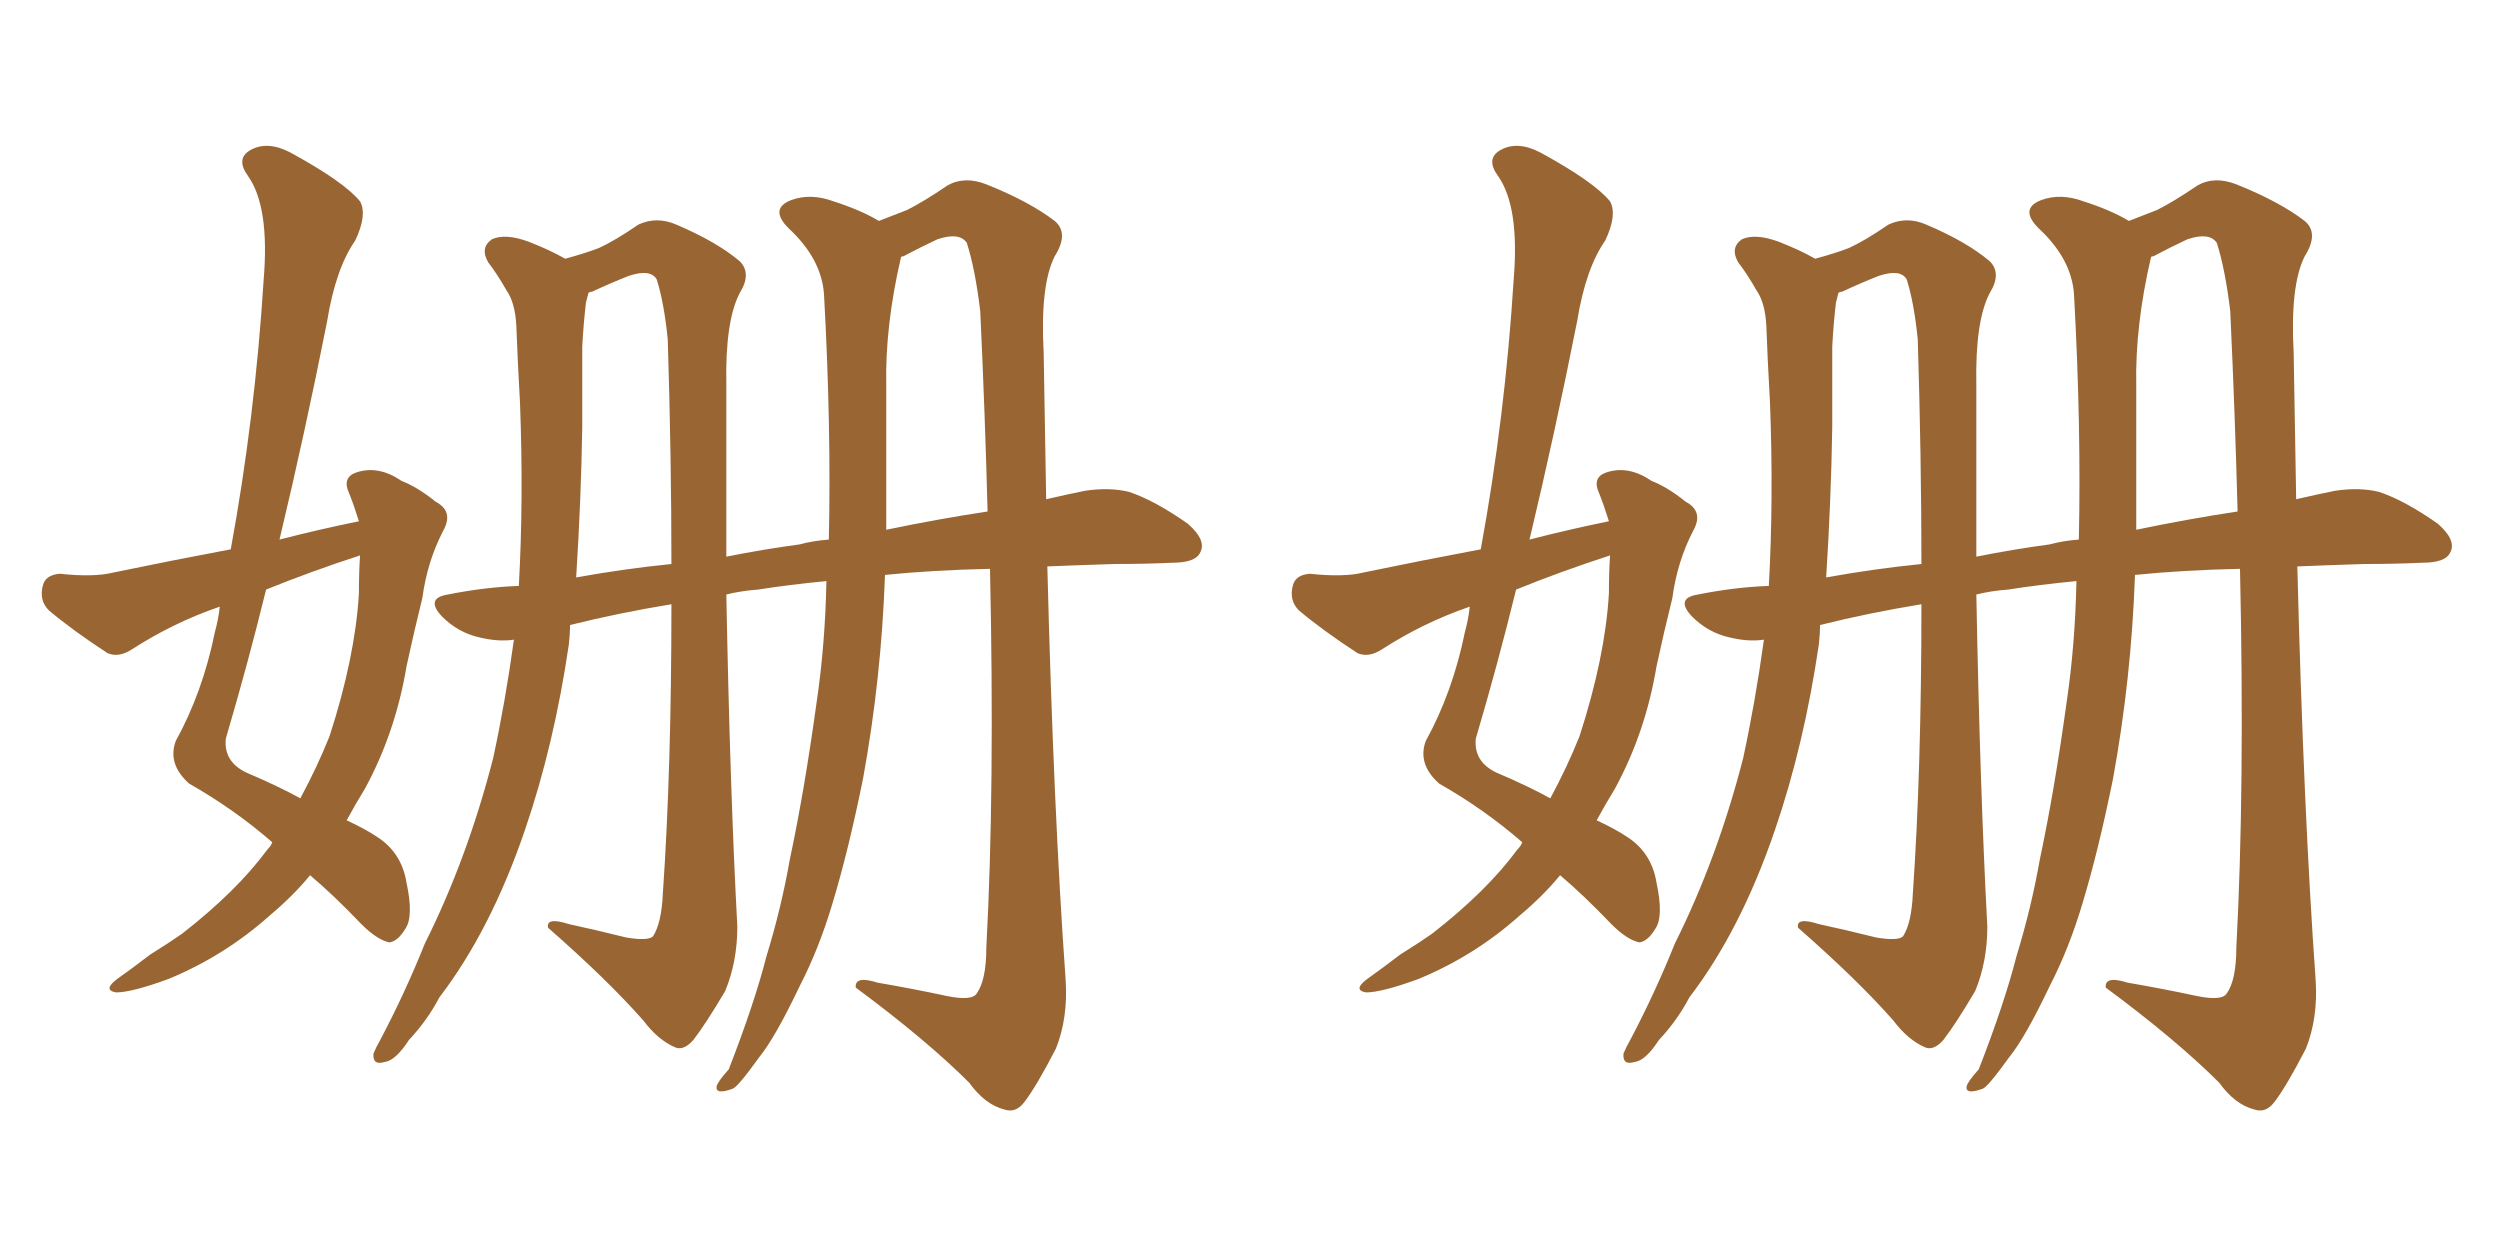 <svg xmlns="http://www.w3.org/2000/svg" xmlns:xlink="http://www.w3.org/1999/xlink" width="300" height="150"><path fill="#996633" padding="10" d="M32.67 101.07L32.67 101.07Q28.13 97.12 22.71 94.04L22.71 94.04Q20.07 91.70 21.09 88.92L21.09 88.92Q24.32 83.06 25.78 75.88L25.78 75.88Q26.22 74.27 26.37 72.80L26.37 72.80Q20.80 74.71 15.82 77.93L15.82 77.93Q14.21 78.96 12.89 78.37L12.89 78.37Q8.64 75.59 5.86 73.24L5.86 73.24Q4.69 72.07 5.13 70.31L5.13 70.31Q5.42 68.99 7.18 68.85L7.18 68.85Q11.28 69.29 13.62 68.70L13.62 68.70Q20.65 67.24 27.69 65.92L27.69 65.92Q30.62 49.95 31.64 33.54L31.64 33.54Q32.37 24.76 29.74 21.09L29.74 21.09Q28.27 19.04 30.03 18.02L30.03 18.02Q32.08 16.85 34.86 18.31L34.86 18.31Q41.31 21.83 43.21 24.17L43.21 24.17Q44.09 25.78 42.63 28.86L42.63 28.86Q40.28 32.23 39.26 38.53L39.26 38.53Q36.62 51.86 33.54 64.75L33.54 64.75Q38.09 63.57 43.07 62.55L43.07 62.55Q42.48 60.64 41.89 59.18L41.89 59.18Q41.02 57.28 42.77 56.69L42.77 56.69Q45.41 55.81 48.19 57.71L48.19 57.71Q50.10 58.45 52.29 60.21L52.29 60.21Q54.49 61.38 53.17 63.72L53.17 63.72Q51.27 67.38 50.68 71.78L50.68 71.78Q49.66 75.88 48.78 79.98L48.78 79.98Q47.46 87.89 43.80 94.63L43.80 94.63Q42.63 96.53 41.60 98.44L41.60 98.44Q43.80 99.46 45.12 100.34L45.12 100.34Q48.19 102.25 48.78 105.91L48.78 105.91Q49.66 110.01 48.63 111.47L48.63 111.47Q47.75 112.94 46.73 113.09L46.73 113.09Q45.26 112.79 43.36 110.89L43.36 110.89Q39.99 107.37 37.21 105.03L37.21 105.03Q35.16 107.52 32.37 109.86L32.37 109.86Q26.95 114.70 20.21 117.48L20.21 117.48Q15.82 119.09 13.92 119.09L13.92 119.09Q12.30 118.80 14.06 117.48L14.06 117.48Q16.11 116.02 18.02 114.55L18.02 114.55Q20.36 113.09 21.83 112.06L21.83 112.06Q28.42 106.93 32.08 101.95L32.08 101.95Q32.52 101.51 32.67 101.07ZM43.07 71.19L43.07 71.19Q43.07 68.55 43.21 66.65L43.21 66.65Q37.35 68.55 31.93 70.75L31.93 70.75Q29.74 79.69 27.10 88.62L27.10 88.62Q26.81 91.41 29.59 92.72L29.59 92.72Q33.40 94.34 36.04 95.80L36.04 95.80Q38.09 91.99 39.55 88.33L39.55 88.33Q42.63 78.81 43.07 71.19ZM99.17 69.73L99.17 69.73Q94.63 70.17 90.97 70.75L90.97 70.75Q88.92 70.90 87.16 71.34L87.16 71.34Q87.60 94.78 88.48 111.18L88.48 111.18Q88.48 115.43 87.01 118.95L87.01 118.95Q84.67 122.90 83.20 124.80L83.20 124.80Q82.03 126.12 81.01 125.68L81.01 125.68Q78.96 124.80 77.20 122.46L77.20 122.46Q72.95 117.63 65.77 111.33L65.77 111.33Q65.48 110.01 68.26 110.89L68.26 110.89Q71.63 111.62 75.15 112.50L75.15 112.50Q77.78 112.94 78.37 112.35L78.37 112.35Q79.39 110.74 79.54 107.23L79.54 107.23Q80.57 92.43 80.57 72.51L80.57 72.51Q74.27 73.54 68.41 75L68.41 75Q68.41 76.03 68.26 77.34L68.26 77.34Q66.50 89.36 62.99 99.61L62.99 99.61Q58.89 111.62 52.73 119.68L52.73 119.68Q51.27 122.46 49.07 124.80L49.07 124.80Q47.46 127.29 46.14 127.44L46.14 127.44Q44.68 127.88 44.82 126.42L44.82 126.42Q45.12 125.68 45.70 124.66L45.70 124.66Q48.63 119.09 50.98 113.23L50.98 113.23Q56.10 102.98 59.18 90.97L59.18 90.97Q60.64 84.23 61.67 76.76L61.67 76.76Q59.77 77.05 57.42 76.46L57.42 76.46Q54.93 75.88 53.03 73.97L53.03 73.97Q50.98 71.78 53.76 71.34L53.76 71.34Q58.15 70.46 62.26 70.31L62.26 70.31Q62.84 59.91 62.40 48.34L62.40 48.34Q62.11 43.21 61.96 39.11L61.96 39.11Q61.82 36.33 60.79 34.86L60.79 34.86Q59.62 32.81 58.59 31.49L58.59 31.49Q57.57 29.74 59.03 28.71L59.03 28.71Q60.64 27.98 63.43 29.00L63.43 29.00Q66.06 30.03 67.82 31.05L67.82 31.05Q70.46 30.32 71.92 29.74L71.92 29.74Q73.83 28.86 76.61 26.95L76.61 26.95Q78.81 25.93 81.15 26.95L81.15 26.95Q85.99 29.00 88.77 31.35L88.77 31.35Q90.23 32.81 88.77 35.16L88.77 35.16Q87.01 38.53 87.16 46.14L87.16 46.14Q87.16 56.98 87.16 66.80L87.16 66.80Q91.55 65.92 95.95 65.33L95.95 65.33Q97.56 64.89 99.46 64.75L99.46 64.75Q99.76 51.27 98.88 35.30L98.88 35.30Q98.58 31.05 94.63 27.39L94.63 27.39Q92.29 25.05 94.92 24.02L94.92 24.02Q97.27 23.14 100.05 24.17L100.05 24.17Q103.27 25.20 105.47 26.51L105.47 26.51Q107.37 25.78 108.84 25.20L108.84 25.20Q110.89 24.17 113.67 22.27L113.67 22.27Q115.72 21.09 118.36 22.12L118.36 22.12Q123.49 24.17 126.56 26.51L126.56 26.51Q128.32 27.98 126.56 30.76L126.56 30.76Q124.80 34.28 125.24 42.33L125.24 42.33Q125.39 51.42 125.54 59.91L125.54 59.91Q128.03 59.33 130.22 58.89L130.22 58.89Q133.15 58.45 135.50 59.03L135.50 59.03Q138.57 60.06 142.53 62.84L142.53 62.84Q144.87 64.89 143.99 66.36L143.99 66.36Q143.41 67.53 140.63 67.53L140.63 67.53Q137.40 67.68 133.74 67.68L133.74 67.68Q129.35 67.82 125.68 67.97L125.68 67.97Q126.42 97.27 127.88 117.63L127.88 117.63Q128.17 122.17 126.71 125.83L126.71 125.83Q124.37 130.37 122.90 132.28L122.90 132.28Q121.88 133.59 120.56 133.15L120.56 133.15Q118.21 132.57 116.31 129.93L116.31 129.93Q111.18 124.80 102.69 118.51L102.69 118.51Q102.54 117.04 105.32 117.92L105.32 117.92Q109.57 118.65 113.67 119.53L113.67 119.53Q116.60 120.12 117.19 119.24L117.19 119.24Q118.36 117.63 118.36 113.67L118.36 113.67Q119.38 94.78 118.80 68.26L118.80 68.26Q111.91 68.41 106.20 68.99L106.20 68.99Q105.76 81.45 103.56 93.46L103.56 93.46Q101.81 102.10 99.90 108.40L99.90 108.40Q98.29 113.82 95.95 118.36L95.95 118.36Q93.02 124.51 91.11 126.86L91.11 126.86Q88.48 130.52 87.89 130.66L87.89 130.66Q85.84 131.40 85.99 130.37L85.99 130.37Q86.13 129.79 87.45 128.32L87.45 128.32Q90.53 120.41 91.99 114.70L91.99 114.70Q93.75 108.98 94.78 103.13L94.78 103.13Q96.53 94.92 98.00 84.23L98.00 84.23Q99.02 77.34 99.17 69.73ZM106.35 56.10L106.35 56.10Q106.35 59.91 106.35 63.57L106.35 63.57Q112.65 62.26 118.51 61.38L118.51 61.38Q118.21 49.80 117.63 37.35L117.63 37.35Q117.04 32.37 116.02 29.15L116.02 29.15Q115.14 27.83 112.50 28.71L112.50 28.71Q110.30 29.74 108.40 30.76L108.40 30.76Q108.11 30.76 108.11 30.91L108.11 30.91Q106.20 39.11 106.35 46.29L106.35 46.29Q106.35 50.68 106.35 56.10ZM69.14 69.29L69.14 69.29L69.14 69.29Q74.85 68.26 80.57 67.68L80.57 67.68Q80.57 54.93 80.13 40.72L80.13 40.72Q79.69 36.33 78.81 33.54L78.81 33.54Q78.08 32.23 75.44 33.11L75.44 33.11Q73.24 33.98 71.04 35.01L71.04 35.01Q70.75 35.01 70.61 35.16L70.61 35.16Q70.46 35.74 70.31 36.33L70.31 36.33Q70.02 38.82 69.87 41.60L69.87 41.60Q69.87 46.00 69.87 51.27L69.87 51.27Q69.73 60.06 69.14 69.29ZM182.67 101.07L182.67 101.07Q178.13 97.12 172.71 94.04L172.71 94.04Q170.07 91.70 171.09 88.92L171.09 88.92Q174.32 83.06 175.78 75.88L175.78 75.88Q176.22 74.27 176.37 72.80L176.37 72.80Q170.80 74.71 165.82 77.93L165.82 77.93Q164.21 78.96 162.89 78.37L162.89 78.37Q158.64 75.59 155.86 73.24L155.86 73.24Q154.69 72.07 155.13 70.31L155.13 70.31Q155.42 68.99 157.18 68.85L157.18 68.85Q161.28 69.29 163.62 68.70L163.62 68.70Q170.65 67.24 177.69 65.92L177.69 65.92Q180.62 49.95 181.64 33.54L181.64 33.54Q182.37 24.76 179.74 21.09L179.74 21.09Q178.27 19.04 180.03 18.02L180.03 18.02Q182.08 16.85 184.86 18.31L184.86 18.31Q191.31 21.83 193.21 24.17L193.21 24.17Q194.09 25.78 192.63 28.86L192.63 28.86Q190.28 32.23 189.26 38.53L189.26 38.53Q186.62 51.86 183.54 64.75L183.54 64.75Q188.09 63.57 193.07 62.55L193.07 62.55Q192.48 60.64 191.89 59.18L191.89 59.18Q191.02 57.28 192.77 56.69L192.77 56.69Q195.41 55.81 198.19 57.71L198.19 57.71Q200.10 58.45 202.29 60.21L202.29 60.21Q204.49 61.38 203.17 63.72L203.17 63.72Q201.27 67.38 200.68 71.78L200.68 71.78Q199.66 75.88 198.78 79.98L198.78 79.98Q197.46 87.89 193.80 94.63L193.80 94.63Q192.63 96.53 191.60 98.44L191.60 98.44Q193.80 99.46 195.12 100.34L195.12 100.34Q198.19 102.25 198.78 105.91L198.78 105.91Q199.66 110.01 198.63 111.47L198.63 111.47Q197.75 112.94 196.73 113.09L196.73 113.09Q195.26 112.79 193.36 110.89L193.36 110.89Q189.99 107.37 187.21 105.03L187.21 105.03Q185.16 107.52 182.37 109.86L182.37 109.86Q176.95 114.70 170.21 117.48L170.21 117.48Q165.82 119.09 163.92 119.09L163.92 119.09Q162.30 118.80 164.06 117.48L164.06 117.48Q166.11 116.02 168.02 114.55L168.02 114.55Q170.36 113.09 171.83 112.06L171.83 112.06Q178.42 106.93 182.08 101.95L182.08 101.95Q182.52 101.51 182.67 101.07ZM193.07 71.19L193.07 71.19Q193.07 68.55 193.21 66.65L193.21 66.65Q187.35 68.55 181.93 70.75L181.93 70.75Q179.74 79.69 177.10 88.62L177.10 88.62Q176.81 91.41 179.59 92.72L179.59 92.72Q183.40 94.34 186.04 95.80L186.04 95.80Q188.09 91.99 189.55 88.33L189.55 88.33Q192.63 78.81 193.07 71.19ZM249.17 69.73L249.17 69.73Q244.63 70.17 240.97 70.75L240.97 70.75Q238.92 70.90 237.16 71.34L237.16 71.34Q237.60 94.78 238.48 111.18L238.48 111.18Q238.48 115.43 237.01 118.95L237.01 118.95Q234.67 122.90 233.20 124.80L233.20 124.80Q232.03 126.12 231.01 125.68L231.01 125.68Q228.96 124.80 227.20 122.46L227.20 122.46Q222.95 117.63 215.77 111.33L215.77 111.33Q215.48 110.01 218.26 110.89L218.26 110.89Q221.63 111.62 225.15 112.50L225.15 112.50Q227.78 112.94 228.37 112.35L228.37 112.35Q229.39 110.74 229.54 107.23L229.54 107.23Q230.57 92.43 230.57 72.51L230.57 72.51Q224.27 73.54 218.41 75L218.41 75Q218.41 76.03 218.26 77.34L218.26 77.34Q216.50 89.36 212.99 99.61L212.99 99.61Q208.89 111.62 202.73 119.68L202.73 119.68Q201.27 122.46 199.07 124.80L199.07 124.80Q197.46 127.29 196.14 127.44L196.14 127.44Q194.68 127.88 194.82 126.42L194.82 126.42Q195.12 125.68 195.70 124.66L195.70 124.66Q198.63 119.09 200.98 113.23L200.98 113.23Q206.10 102.98 209.18 90.97L209.18 90.97Q210.64 84.23 211.67 76.76L211.67 76.76Q209.77 77.05 207.42 76.46L207.42 76.46Q204.93 75.88 203.03 73.97L203.03 73.97Q200.98 71.78 203.76 71.34L203.76 71.34Q208.15 70.46 212.26 70.31L212.26 70.31Q212.84 59.91 212.40 48.34L212.40 48.34Q212.11 43.21 211.96 39.11L211.96 39.11Q211.82 36.33 210.79 34.86L210.79 34.86Q209.62 32.81 208.59 31.49L208.59 31.49Q207.57 29.74 209.03 28.71L209.03 28.71Q210.64 27.98 213.43 29.00L213.43 29.00Q216.06 30.03 217.82 31.05L217.82 31.05Q220.46 30.32 221.92 29.74L221.92 29.74Q223.83 28.86 226.61 26.95L226.61 26.95Q228.81 25.93 231.15 26.95L231.15 26.95Q235.99 29.00 238.77 31.35L238.77 31.35Q240.23 32.81 238.77 35.16L238.77 35.16Q237.01 38.53 237.16 46.14L237.16 46.14Q237.16 56.98 237.16 66.80L237.16 66.80Q241.55 65.92 245.95 65.33L245.95 65.33Q247.56 64.89 249.46 64.75L249.46 64.75Q249.76 51.27 248.88 35.30L248.88 35.30Q248.58 31.05 244.63 27.39L244.63 27.39Q242.29 25.05 244.92 24.02L244.92 24.02Q247.27 23.14 250.05 24.17L250.05 24.17Q253.27 25.20 255.47 26.51L255.47 26.51Q257.37 25.78 258.84 25.20L258.84 25.20Q260.89 24.17 263.67 22.27L263.67 22.27Q265.72 21.09 268.36 22.12L268.36 22.12Q273.49 24.17 276.56 26.51L276.56 26.51Q278.32 27.98 276.56 30.76L276.56 30.76Q274.80 34.28 275.24 42.33L275.24 42.33Q275.39 51.42 275.54 59.91L275.54 59.91Q278.03 59.33 280.22 58.89L280.22 58.89Q283.15 58.45 285.50 59.03L285.50 59.03Q288.57 60.06 292.53 62.84L292.53 62.84Q294.87 64.89 293.99 66.36L293.99 66.36Q293.41 67.53 290.63 67.53L290.63 67.53Q287.40 67.68 283.74 67.68L283.74 67.68Q279.35 67.82 275.68 67.97L275.68 67.97Q276.42 97.27 277.88 117.63L277.88 117.63Q278.17 122.17 276.71 125.83L276.71 125.83Q274.37 130.37 272.90 132.28L272.90 132.28Q271.88 133.59 270.56 133.15L270.56 133.15Q268.21 132.57 266.31 129.93L266.31 129.93Q261.18 124.80 252.69 118.51L252.69 118.51Q252.54 117.04 255.32 117.92L255.32 117.92Q259.57 118.65 263.67 119.53L263.67 119.53Q266.60 120.12 267.19 119.24L267.19 119.24Q268.36 117.63 268.36 113.67L268.36 113.67Q269.38 94.78 268.80 68.26L268.80 68.26Q261.91 68.41 256.20 68.99L256.20 68.99Q255.76 81.45 253.56 93.46L253.56 93.46Q251.81 102.10 249.90 108.40L249.90 108.40Q248.29 113.82 245.95 118.36L245.95 118.36Q243.02 124.51 241.11 126.86L241.11 126.86Q238.48 130.52 237.89 130.66L237.89 130.66Q235.84 131.40 235.99 130.37L235.99 130.37Q236.13 129.79 237.45 128.32L237.45 128.32Q240.53 120.41 241.99 114.70L241.99 114.70Q243.75 108.98 244.78 103.13L244.78 103.13Q246.53 94.92 248.00 84.23L248.00 84.23Q249.02 77.34 249.17 69.73ZM256.35 56.10L256.35 56.10Q256.35 59.91 256.35 63.57L256.35 63.57Q262.65 62.26 268.51 61.38L268.51 61.38Q268.21 49.80 267.63 37.35L267.63 37.35Q267.04 32.37 266.02 29.15L266.02 29.15Q265.14 27.83 262.50 28.71L262.50 28.71Q260.30 29.74 258.40 30.76L258.40 30.76Q258.11 30.76 258.11 30.91L258.11 30.91Q256.20 39.11 256.35 46.29L256.35 46.29Q256.35 50.68 256.35 56.10ZM219.14 69.29L219.14 69.29L219.14 69.29Q224.85 68.26 230.57 67.68L230.57 67.68Q230.57 54.93 230.13 40.72L230.13 40.72Q229.69 36.33 228.81 33.54L228.81 33.54Q228.08 32.23 225.44 33.11L225.44 33.11Q223.24 33.98 221.04 35.01L221.04 35.01Q220.75 35.01 220.61 35.16L220.61 35.16Q220.46 35.74 220.31 36.33L220.31 36.33Q220.02 38.82 219.87 41.60L219.87 41.60Q219.87 46.00 219.87 51.27L219.87 51.27Q219.73 60.06 219.14 69.29Z"/></svg>
